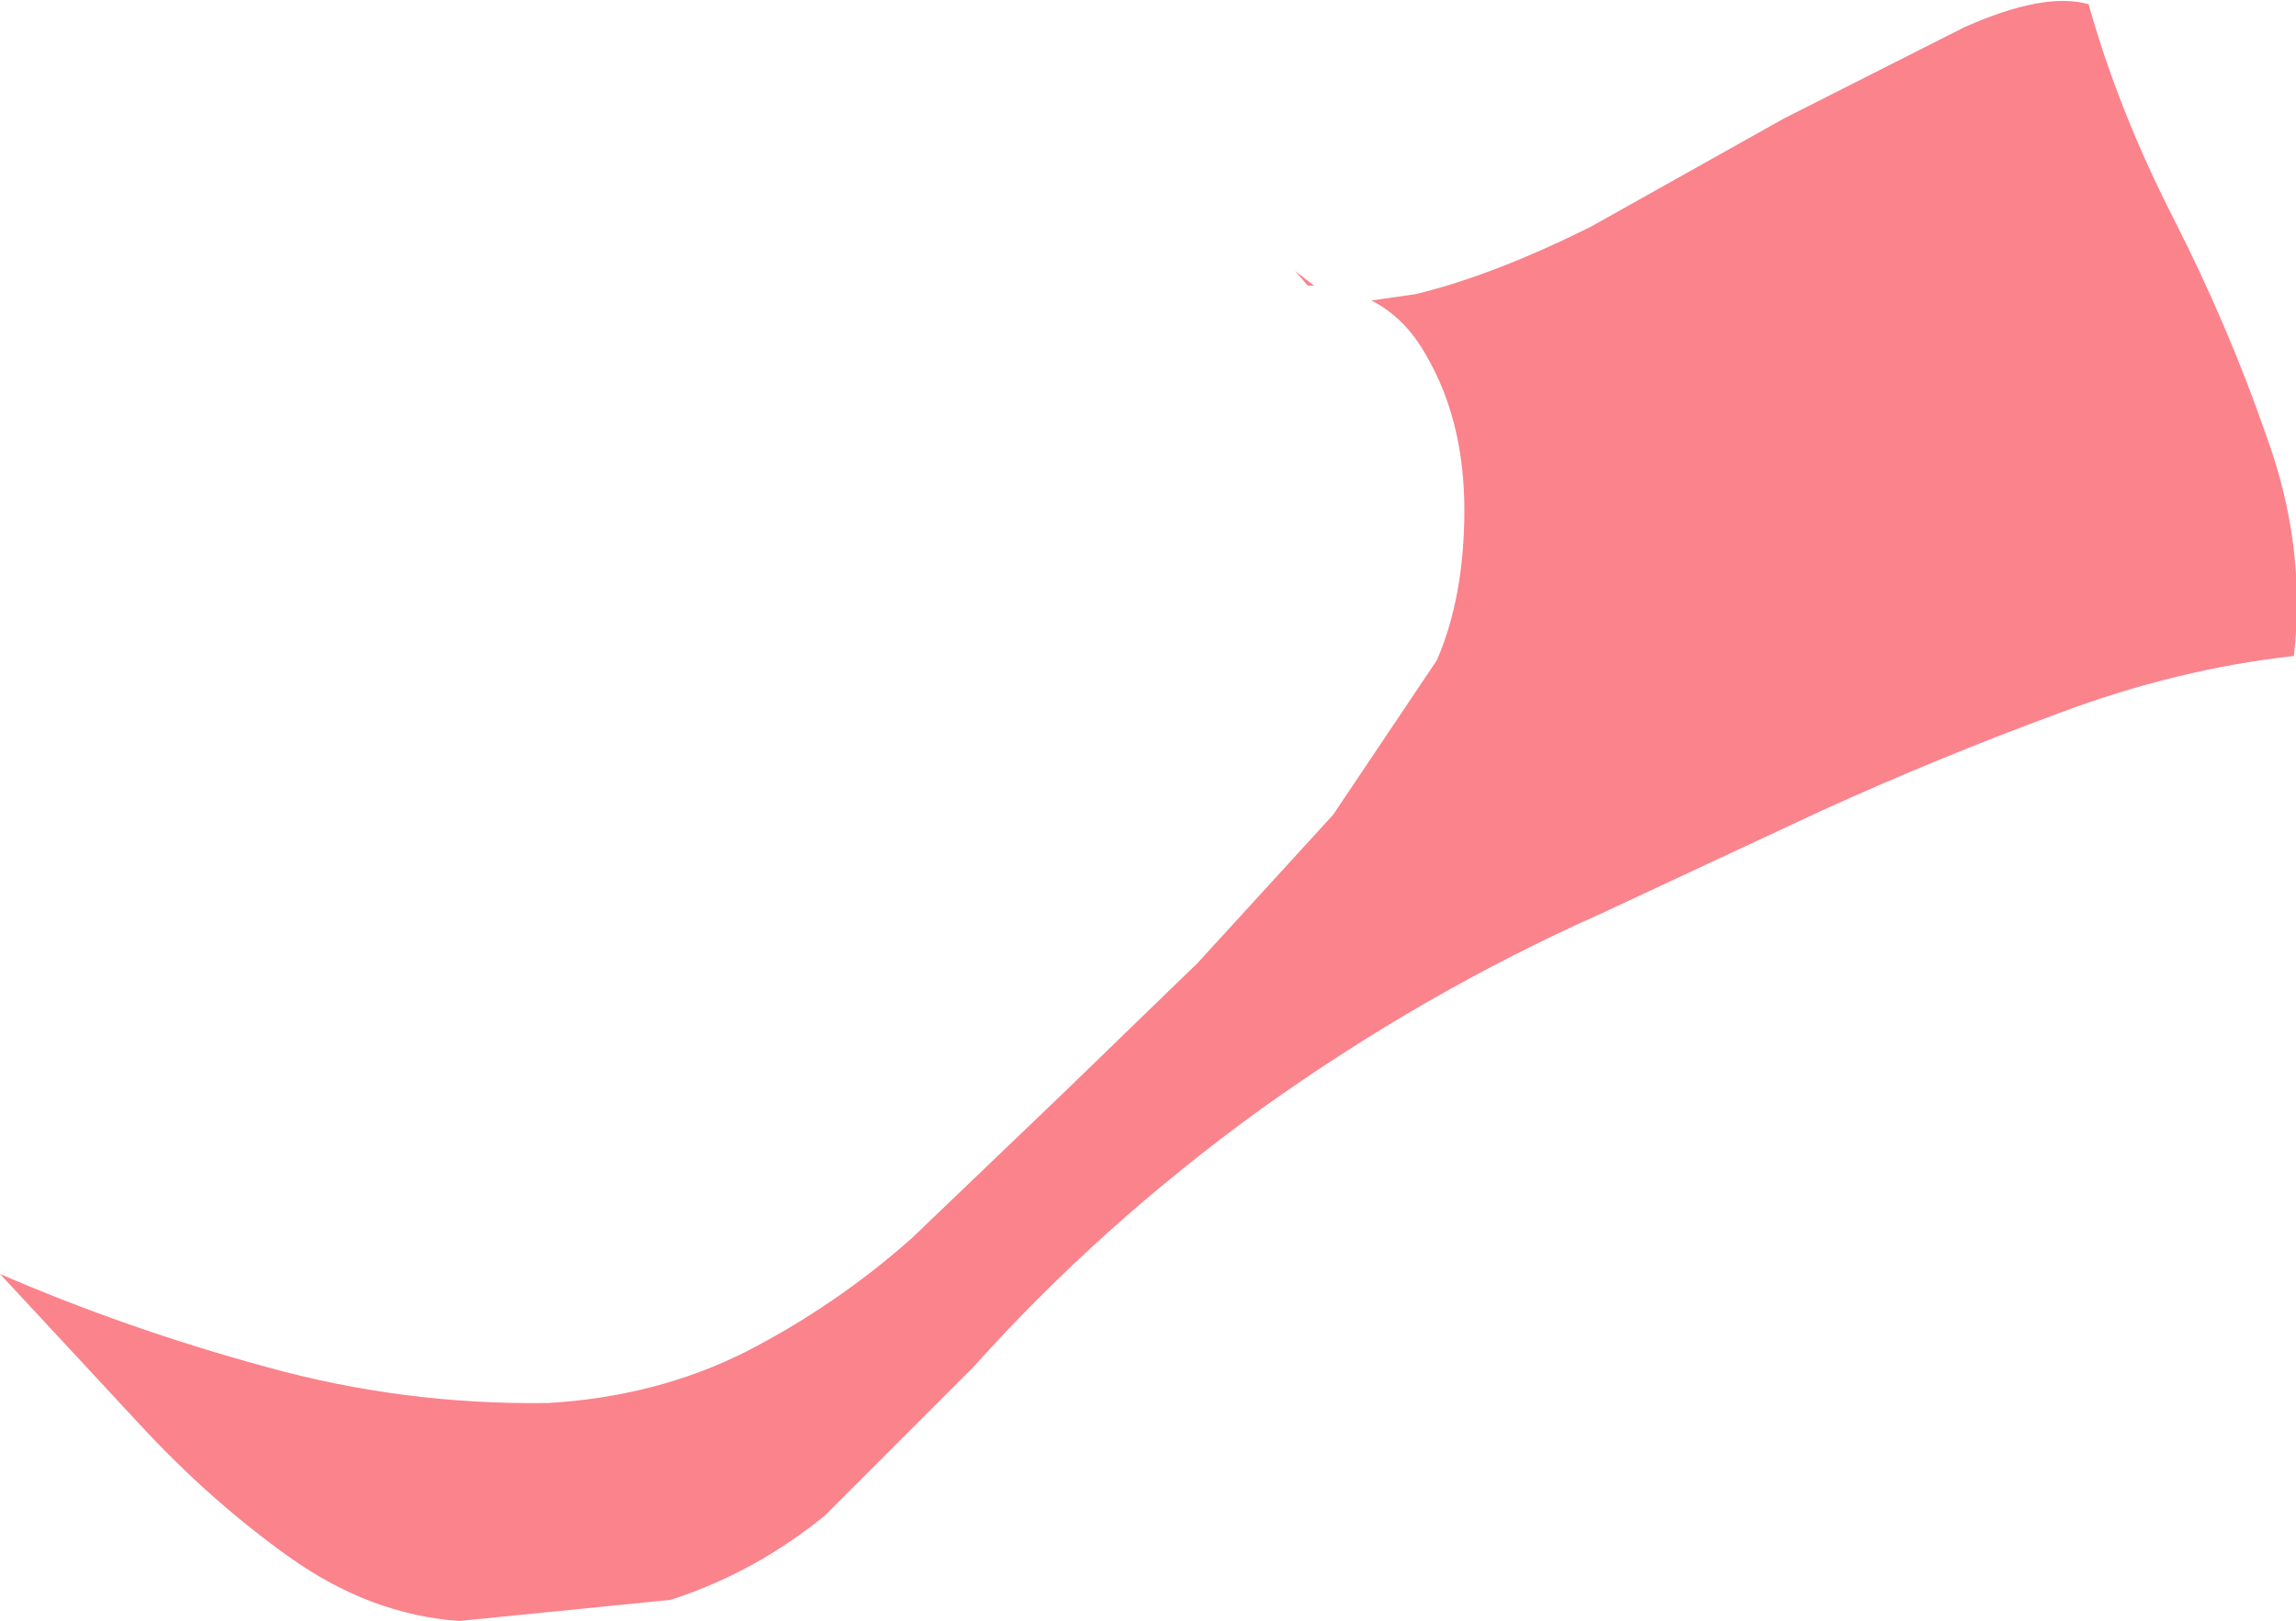 <?xml version="1.0" encoding="UTF-8" standalone="no"?>
<svg xmlns:xlink="http://www.w3.org/1999/xlink" height="38.3px" width="54.25px" xmlns="http://www.w3.org/2000/svg">
  <g transform="matrix(1.0, 0.0, 0.0, 1.0, 0.0, 0.1)">
    <path d="M30.9 6.65 L30.6 6.3 31.05 6.65 30.9 6.65 M42.15 2.7 L46.4 0.55 Q48.3 -0.3 49.35 0.0 50.05 2.5 51.35 5.05 52.65 7.6 53.55 10.2 54.5 12.8 54.2 15.4 51.45 15.7 48.65 16.75 45.8 17.8 43.05 19.05 L37.8 21.5 Q33.65 23.35 29.8 26.1 26.0 28.85 23.0 32.2 L19.5 35.7 Q17.85 37.05 15.85 37.7 L10.85 38.2 Q8.75 38.05 6.85 36.7 4.95 35.35 3.25 33.5 L0.0 30.0 Q3.0 31.3 6.3 32.2 9.55 33.1 12.95 33.05 15.5 32.9 17.6 31.85 19.75 30.75 21.55 29.15 L25.1 25.75 28.3 22.65 31.5 19.15 33.95 15.5 Q34.6 14.0 34.6 11.95 34.6 9.85 33.7 8.3 33.2 7.4 32.4 7.0 L33.45 6.85 Q35.3 6.4 37.6 5.25 L42.15 2.7" fill="#fa838c" fill-rule="evenodd" stroke="none"/>
  </g>
</svg>
